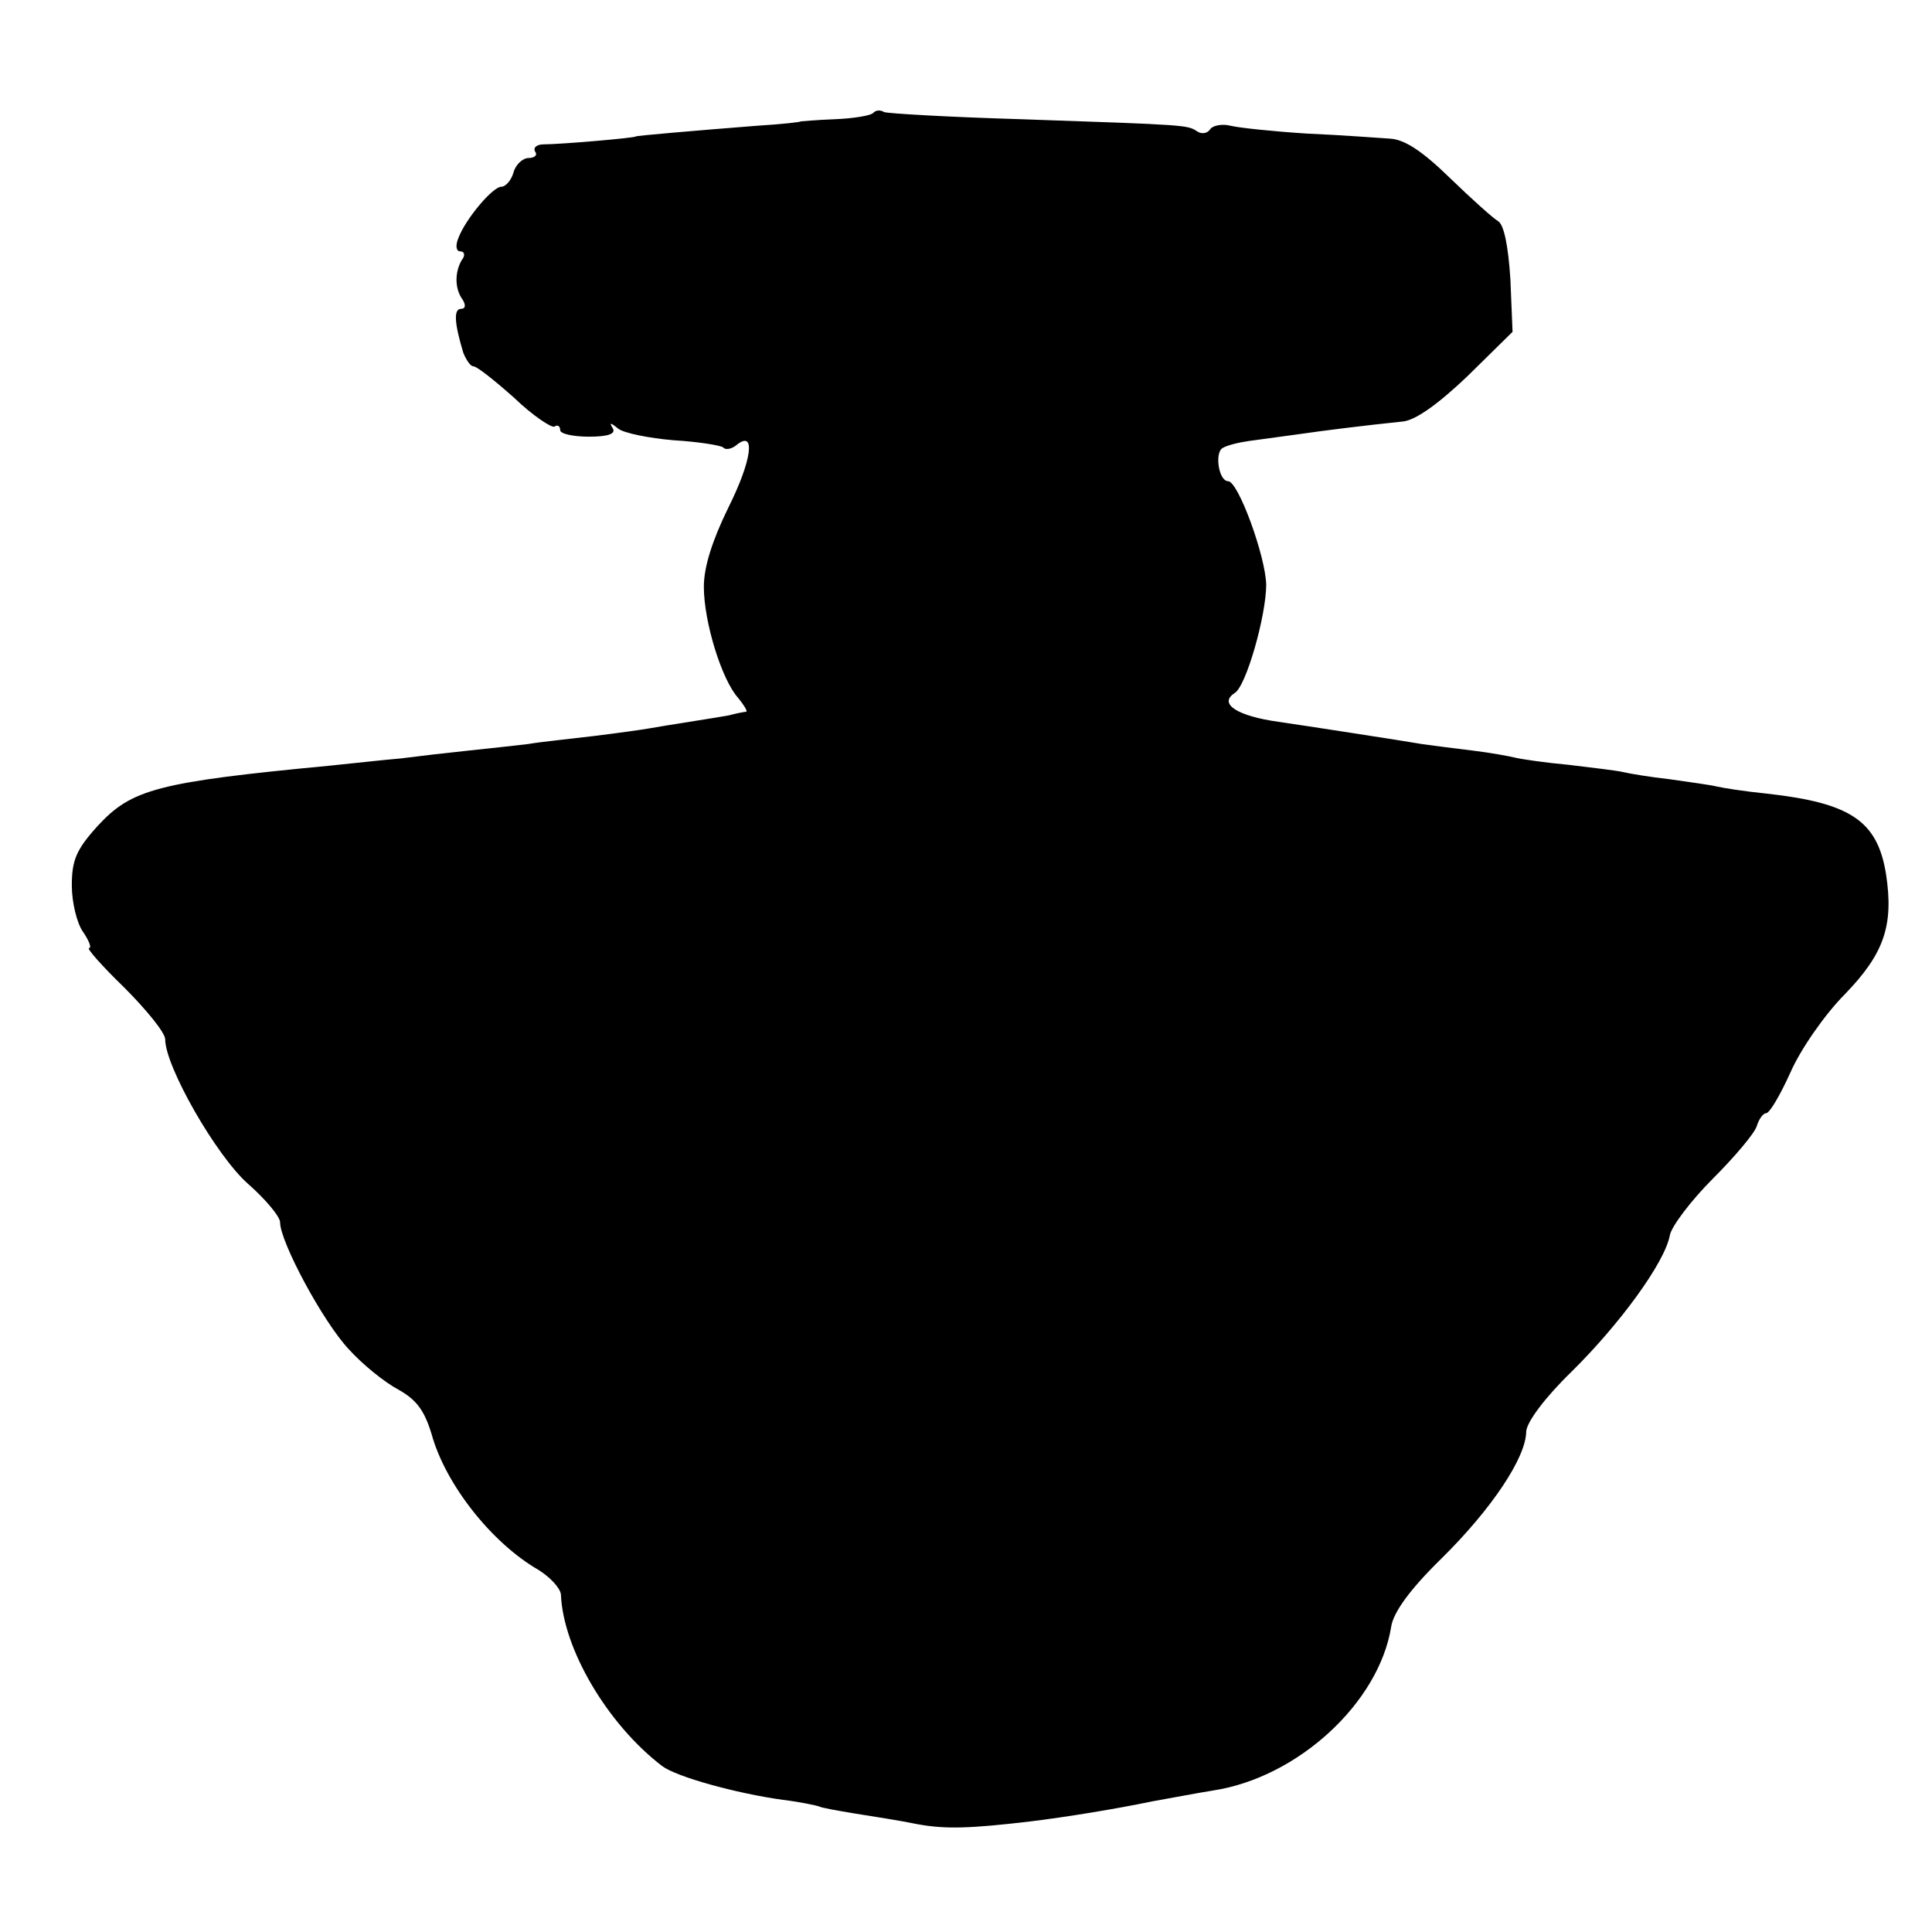<?xml version="1.0" standalone="no"?>
<!DOCTYPE svg PUBLIC "-//W3C//DTD SVG 20010904//EN"
 "http://www.w3.org/TR/2001/REC-SVG-20010904/DTD/svg10.dtd">
<svg version="1.0" xmlns="http://www.w3.org/2000/svg"
 width="269pt" height="269pt" viewBox="0 0 269 269"
 preserveAspectRatio="xMidYMid meet">
<g transform="translate(0,269) scale(0.1,-0.1)"
fill="#000000" stroke="none">
<path d="M1216 2533 c-3 -4 -28 -8 -54 -9 -26 -1 -47 -3 -47 -3 0 -1 -27 -4
-60 -6 -89 -7 -170 -14 -170 -15 0 -2 -105 -11 -128 -11 -9 0 -15 -4 -12 -10
4 -5 -1 -9 -9 -9 -8 0 -18 -9 -21 -20 -3 -11 -11 -20 -17 -20 -12 0 -50 -45
-60 -72 -4 -10 -3 -18 3 -18 6 0 7 -6 2 -12 -10 -17 -10 -40 1 -55 5 -8 4 -13
-2 -13 -11 0 -9 -21 3 -61 4 -10 10 -19 14 -19 5 0 30 -20 57 -44 26 -25 52
-42 56 -40 4 3 8 1 8 -5 0 -5 18 -9 40 -9 27 0 38 4 33 12 -5 8 -3 8 8 -1 8
-6 42 -13 77 -16 34 -2 65 -7 69 -10 3 -4 12 -2 18 3 28 23 22 -21 -11 -87
-22 -45 -34 -82 -34 -110 0 -49 25 -130 48 -155 8 -10 13 -18 11 -19 -2 0 -13
-2 -24 -5 -11 -2 -36 -6 -55 -9 -19 -3 -44 -7 -55 -9 -11 -2 -47 -7 -80 -11
-33 -4 -73 -8 -90 -11 -16 -2 -54 -6 -82 -9 -29 -3 -72 -8 -95 -11 -24 -2 -68
-7 -98 -10 -242 -23 -277 -33 -324 -84 -30 -33 -36 -48 -36 -83 0 -23 7 -53
16 -65 8 -12 12 -22 8 -22 -4 0 18 -25 49 -55 31 -31 57 -63 57 -72 0 -38 71
-162 115 -201 25 -22 45 -46 45 -54 0 -27 60 -139 96 -177 19 -21 50 -46 69
-56 25 -14 36 -29 46 -62 19 -69 83 -151 149 -189 16 -10 30 -25 31 -34 3 -76
65 -181 141 -239 20 -15 103 -38 168 -47 25 -3 47 -8 50 -9 3 -2 26 -6 50 -10
25 -4 64 -10 88 -15 39 -7 72 -6 157 4 49 6 117 17 170 28 28 5 65 12 84 15
118 18 231 122 248 228 3 20 26 52 70 95 70 69 118 141 118 177 1 13 25 46 63
83 67 66 130 152 137 190 2 12 29 48 60 79 30 30 58 63 61 73 3 10 9 18 13 18
5 0 20 26 34 57 14 32 48 81 76 109 54 56 68 95 57 167 -12 74 -49 99 -166
112 -30 3 -62 8 -70 10 -8 2 -37 6 -65 10 -27 3 -57 8 -65 10 -8 2 -42 6 -75
10 -33 3 -67 8 -75 10 -8 2 -35 7 -60 10 -25 3 -56 7 -70 9 -23 4 -165 26
-200 31 -57 8 -84 25 -61 40 16 9 44 108 44 151 -1 40 -39 144 -53 144 -13 0
-19 39 -8 46 6 4 23 8 37 10 14 2 44 6 66 9 41 6 99 13 147 18 18 1 50 24 91
63 l63 62 -3 73 c-3 47 -9 76 -17 81 -7 4 -37 31 -67 60 -38 37 -63 54 -84 55
-16 1 -68 5 -115 7 -47 3 -95 8 -107 11 -12 3 -25 0 -28 -5 -4 -6 -12 -7 -18
-3 -14 9 -11 9 -245 17 -101 3 -187 8 -191 10 -5 3 -11 3 -15 -1z"/>
</g>
</svg>

